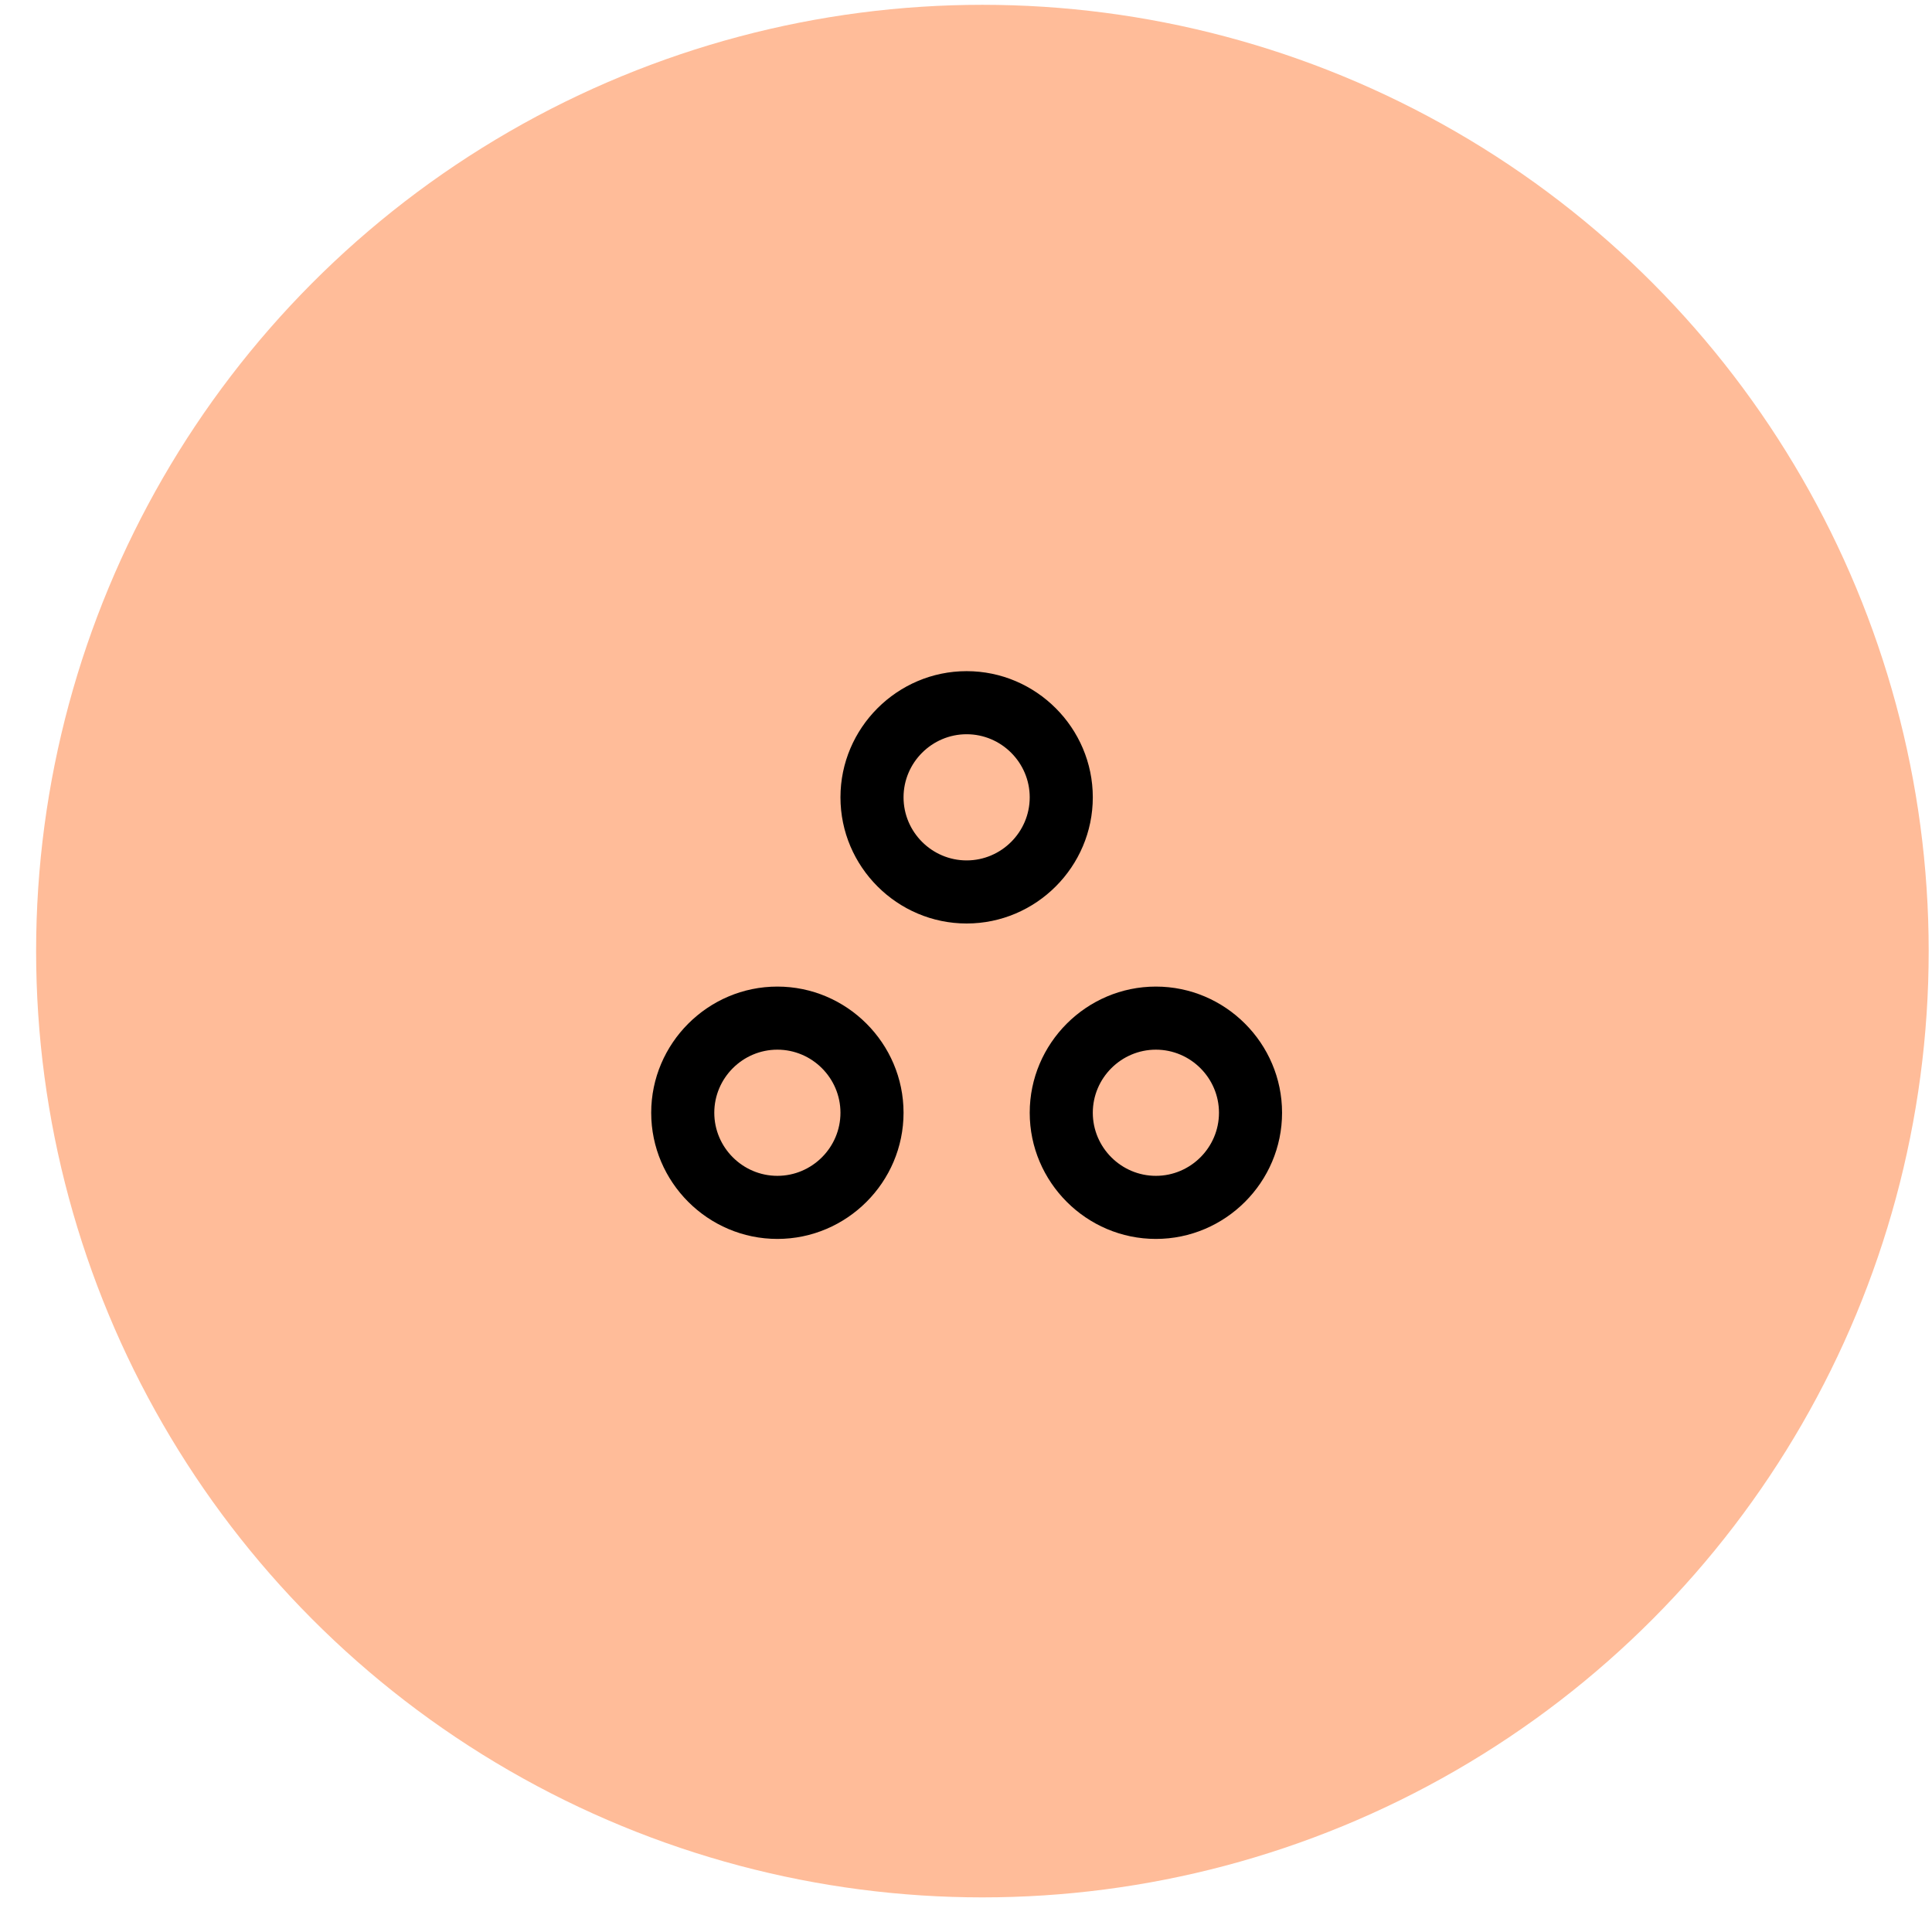 <svg width="49" height="49" viewBox="0 0 49 49" fill="none" xmlns="http://www.w3.org/2000/svg">
<circle cx="24.916" cy="24.122" r="24" fill="#FFBC99"/>
<path d="M19.716 26.622C20.596 26.622 21.316 27.342 21.316 28.222C21.316 29.102 20.596 29.822 19.716 29.822C18.836 29.822 18.116 29.102 18.116 28.222C18.116 27.342 18.836 26.622 19.716 26.622ZM19.716 25.022C17.956 25.022 16.516 26.462 16.516 28.222C16.516 29.982 17.956 31.422 19.716 31.422C21.476 31.422 22.916 29.982 22.916 28.222C22.916 26.462 21.476 25.022 19.716 25.022ZM24.516 18.622C25.396 18.622 26.116 19.342 26.116 20.222C26.116 21.102 25.396 21.822 24.516 21.822C23.636 21.822 22.916 21.102 22.916 20.222C22.916 19.342 23.636 18.622 24.516 18.622ZM24.516 17.022C22.756 17.022 21.316 18.462 21.316 20.222C21.316 21.982 22.756 23.422 24.516 23.422C26.276 23.422 27.716 21.982 27.716 20.222C27.716 18.462 26.276 17.022 24.516 17.022ZM29.316 26.622C30.196 26.622 30.916 27.342 30.916 28.222C30.916 29.102 30.196 29.822 29.316 29.822C28.436 29.822 27.716 29.102 27.716 28.222C27.716 27.342 28.436 26.622 29.316 26.622ZM29.316 25.022C27.556 25.022 26.116 26.462 26.116 28.222C26.116 29.982 27.556 31.422 29.316 31.422C31.076 31.422 32.516 29.982 32.516 28.222C32.516 26.462 31.076 25.022 29.316 25.022Z" fill="black"/>
</svg>
